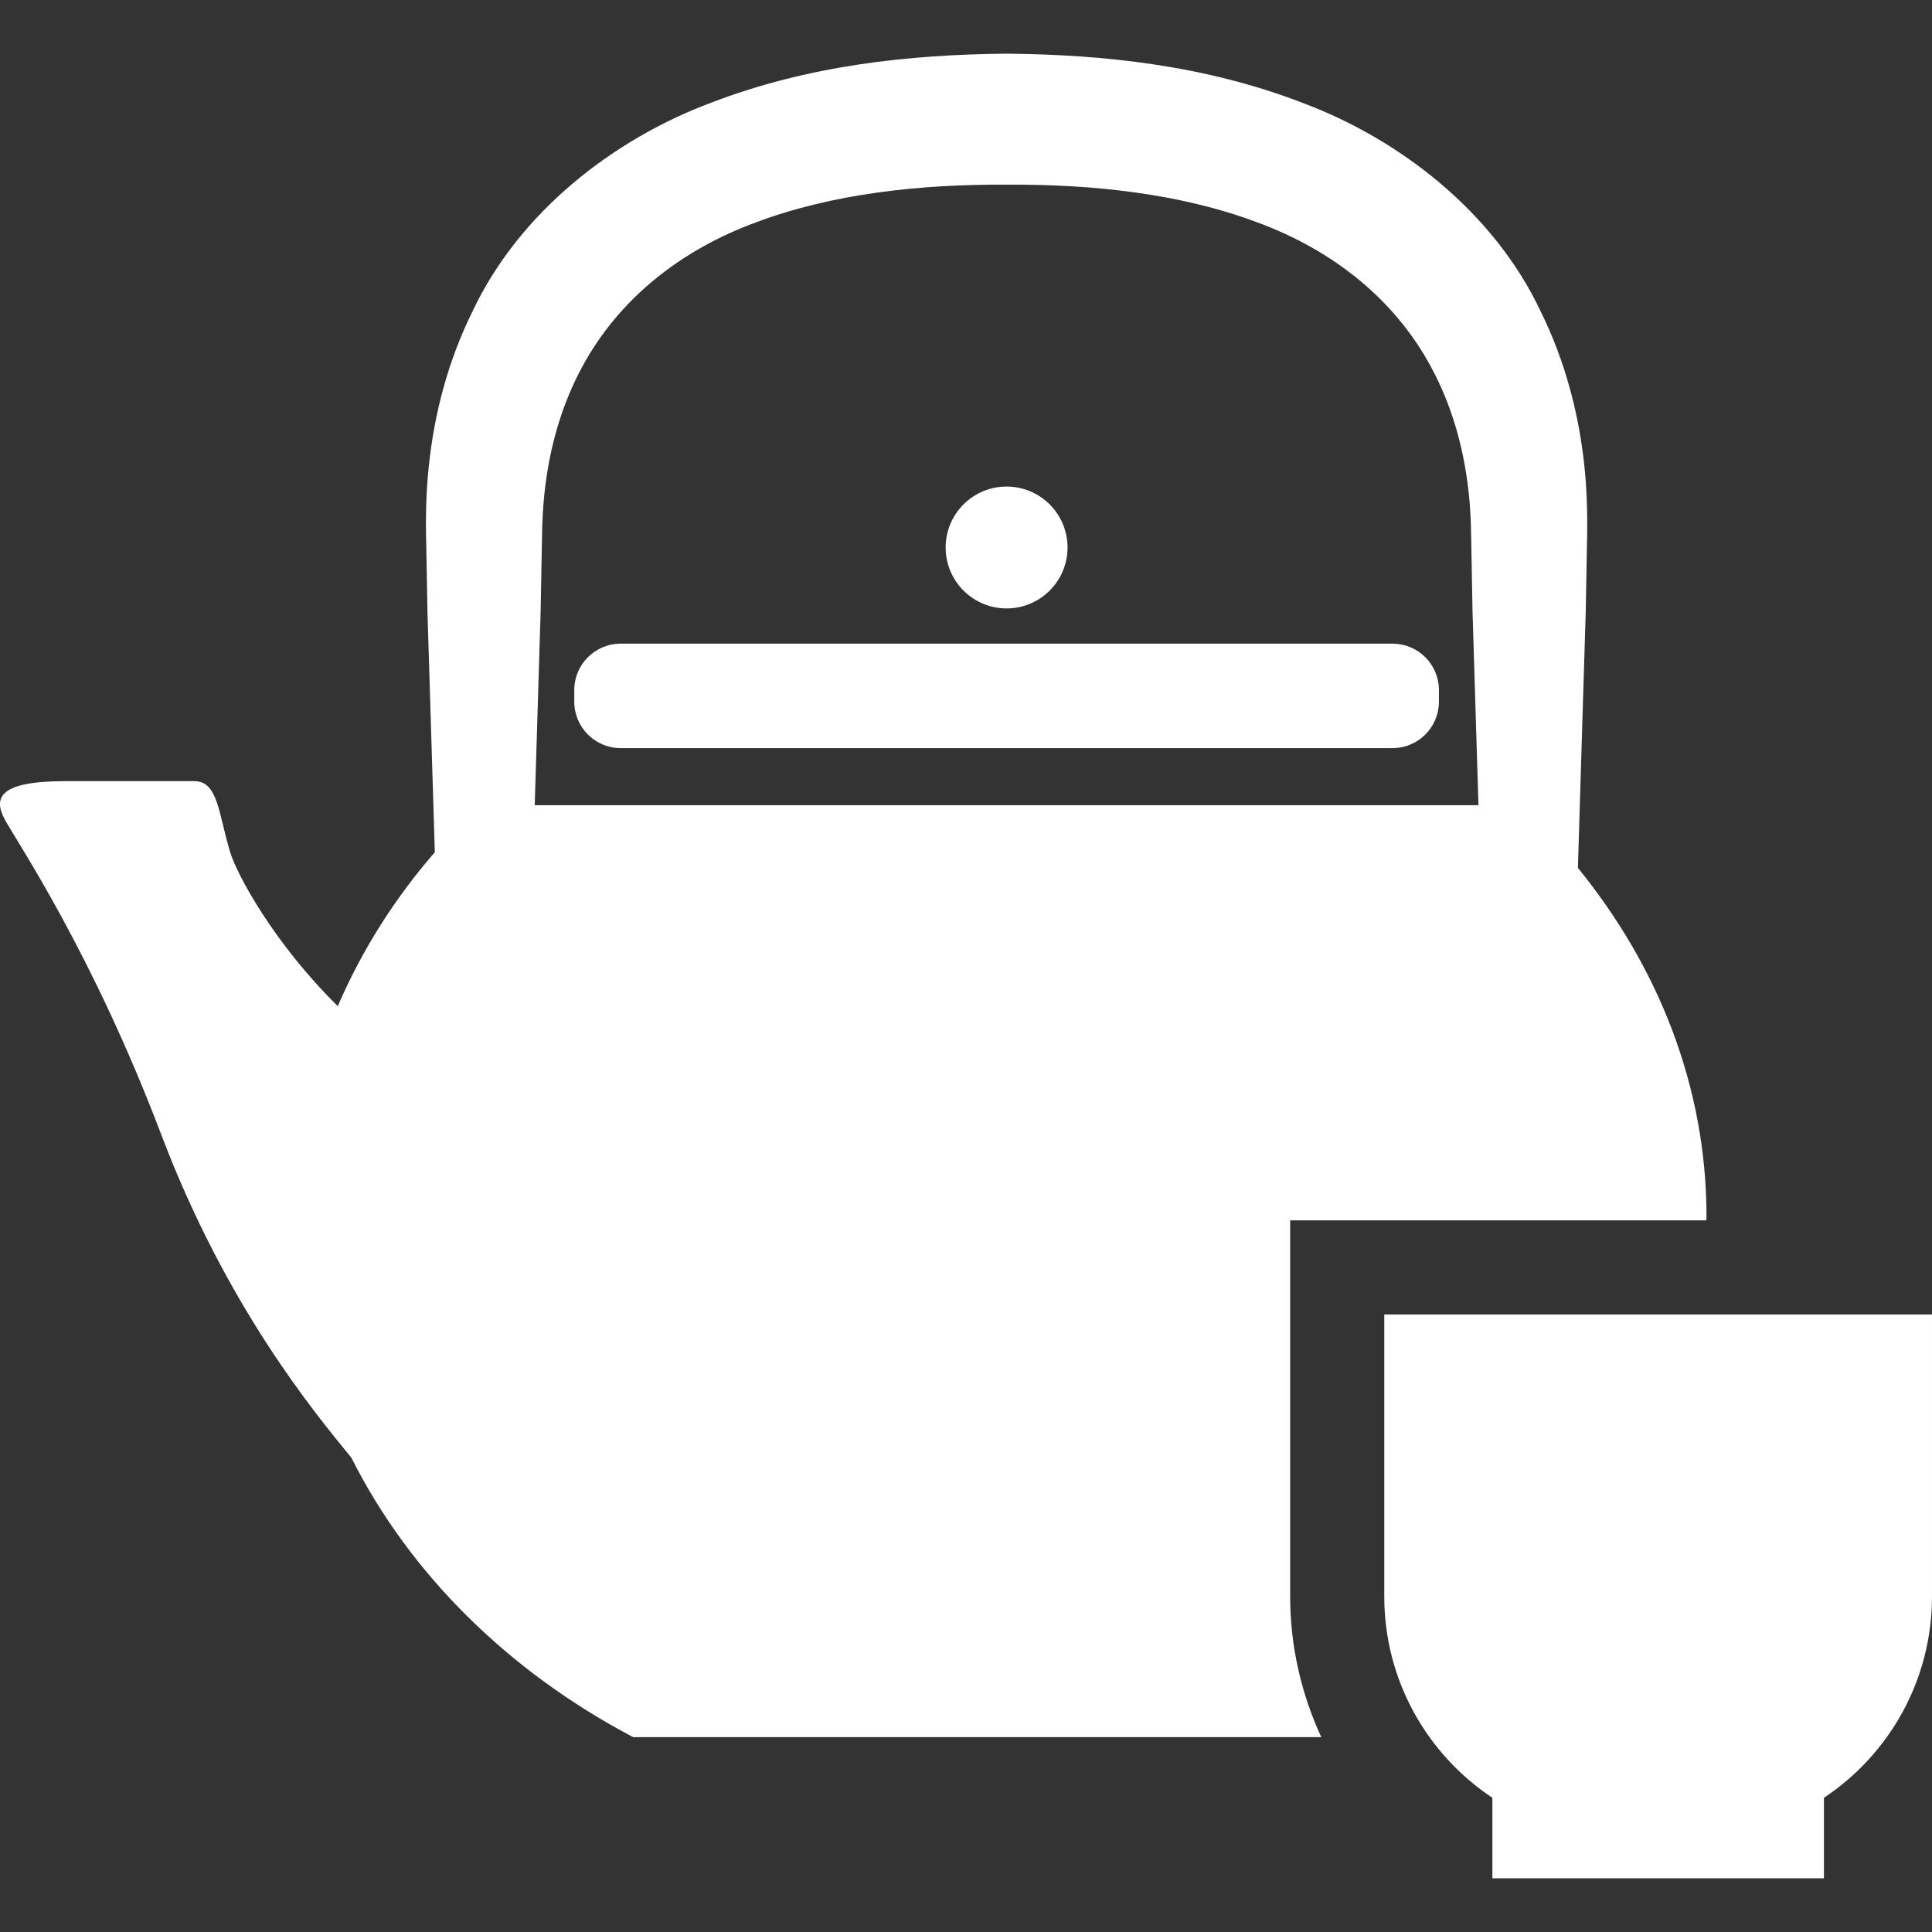 <!--?xml version="1.0" encoding="utf-8"?-->
<!-- Generator: Adobe Illustrator 18.1.1, SVG Export Plug-In . SVG Version: 6.00 Build 0)  -->

<svg version="1.1" id="_x32_" xmlns="http://www.w3.org/2000/svg" xmlns:xlink="http://www.w3.org/1999/xlink" x="0px" y="0px" viewBox="0 0 512 512" style="width: 256px; height: 256px; opacity: 1;" xml:space="preserve">
<rect x="0" y="0" width="512" height="512" fill="#333333" stroke="none"/>
<style type="text/css">
	.st0{fill:#4B4B4B;}
</style>
<g>
	<path class="st0" d="M369.029,170.575H164.504c-6.811,0-12.315,5.504-12.315,12.299v3.085c0,6.795,5.504,12.3,12.315,12.3h204.525
		c6.796,0,12.3-5.504,12.3-12.3v-3.085C381.328,176.079,375.824,170.575,369.029,170.575z" style="fill: rgb(255, 255, 255);"></path>
	<path class="st0" d="M266.754,161.239c8.914,0,16.156-7.234,16.156-16.147c0-8.914-7.242-16.148-16.156-16.148
		c-8.913,0-16.147,7.233-16.147,16.148C250.607,154.005,257.841,161.239,266.754,161.239z" style="fill: rgb(255, 255, 255);"></path>
	<path class="st0" d="M341.906,323.41h110.296c0-0.325,0.04-0.65,0.04-0.974c0-34.462-12.762-66.229-34.081-92.436l2.078-68.032
		l0.333-18.436c0.162-6.211,0.024-13.476-0.722-20.272c-1.47-13.817-5.131-27.724-11.528-40.673
		C395.876,56.123,370.88,36.89,345.234,27.27c-25.873-9.961-52.599-12.81-78.472-13.046c-25.881,0.235-52.606,3.085-78.48,13.062
		c-25.638,9.603-50.642,28.836-63.096,55.302c-6.397,12.948-10.066,26.856-11.511,40.673c-0.771,6.795-0.893,14.061-0.73,20.272
		l0.332,18.436l1.957,63.883c-10.732,12.348-19.394,26.084-25.719,40.794c-17.081-16.87-26.652-34.844-28.446-40.592
		c-3.183-10.245-3.183-19.037-9.556-19.037c-6.373,0-16.732,0-34.26,0c-17.526,0-19.118,4.4-15.935,10.245
		c3.19,5.87,23.104,35.145,41.428,83.44c17.276,45.552,40.518,73.56,50.39,85.632c15.473,30.825,41.712,56.69,74.664,74.031h182.354
		c-5.326-11.52-8.248-24.193-8.248-37.304V323.41z M143.275,161.969l0.341-18.436c0.066-6.064,0.358-11.114,1.129-16.488
		c1.486-10.587,4.62-20.694,9.441-29.632c9.596-17.925,25.954-31.077,46.218-38.513c20.207-7.566,43.222-10.083,66.359-9.969
		c23.129-0.114,46.161,2.404,66.351,9.969c20.263,7.436,36.621,20.588,46.217,38.513c4.823,8.938,7.957,19.045,9.45,29.632
		c0.763,5.374,1.055,10.424,1.12,16.488l0.333,18.436l1.575,51.422h-250.1L143.275,161.969z" style="fill: rgb(255, 255, 255);"></path>
	<path class="st0" d="M366.845,348.35v74.713c0,22.277,11.382,41.89,28.65,53.37v21.343h87.864v-21.343
		c17.26-11.48,28.641-31.093,28.641-53.37V348.35H366.845z" style="fill: rgb(255, 255, 255);"></path>
</g>
</svg>
